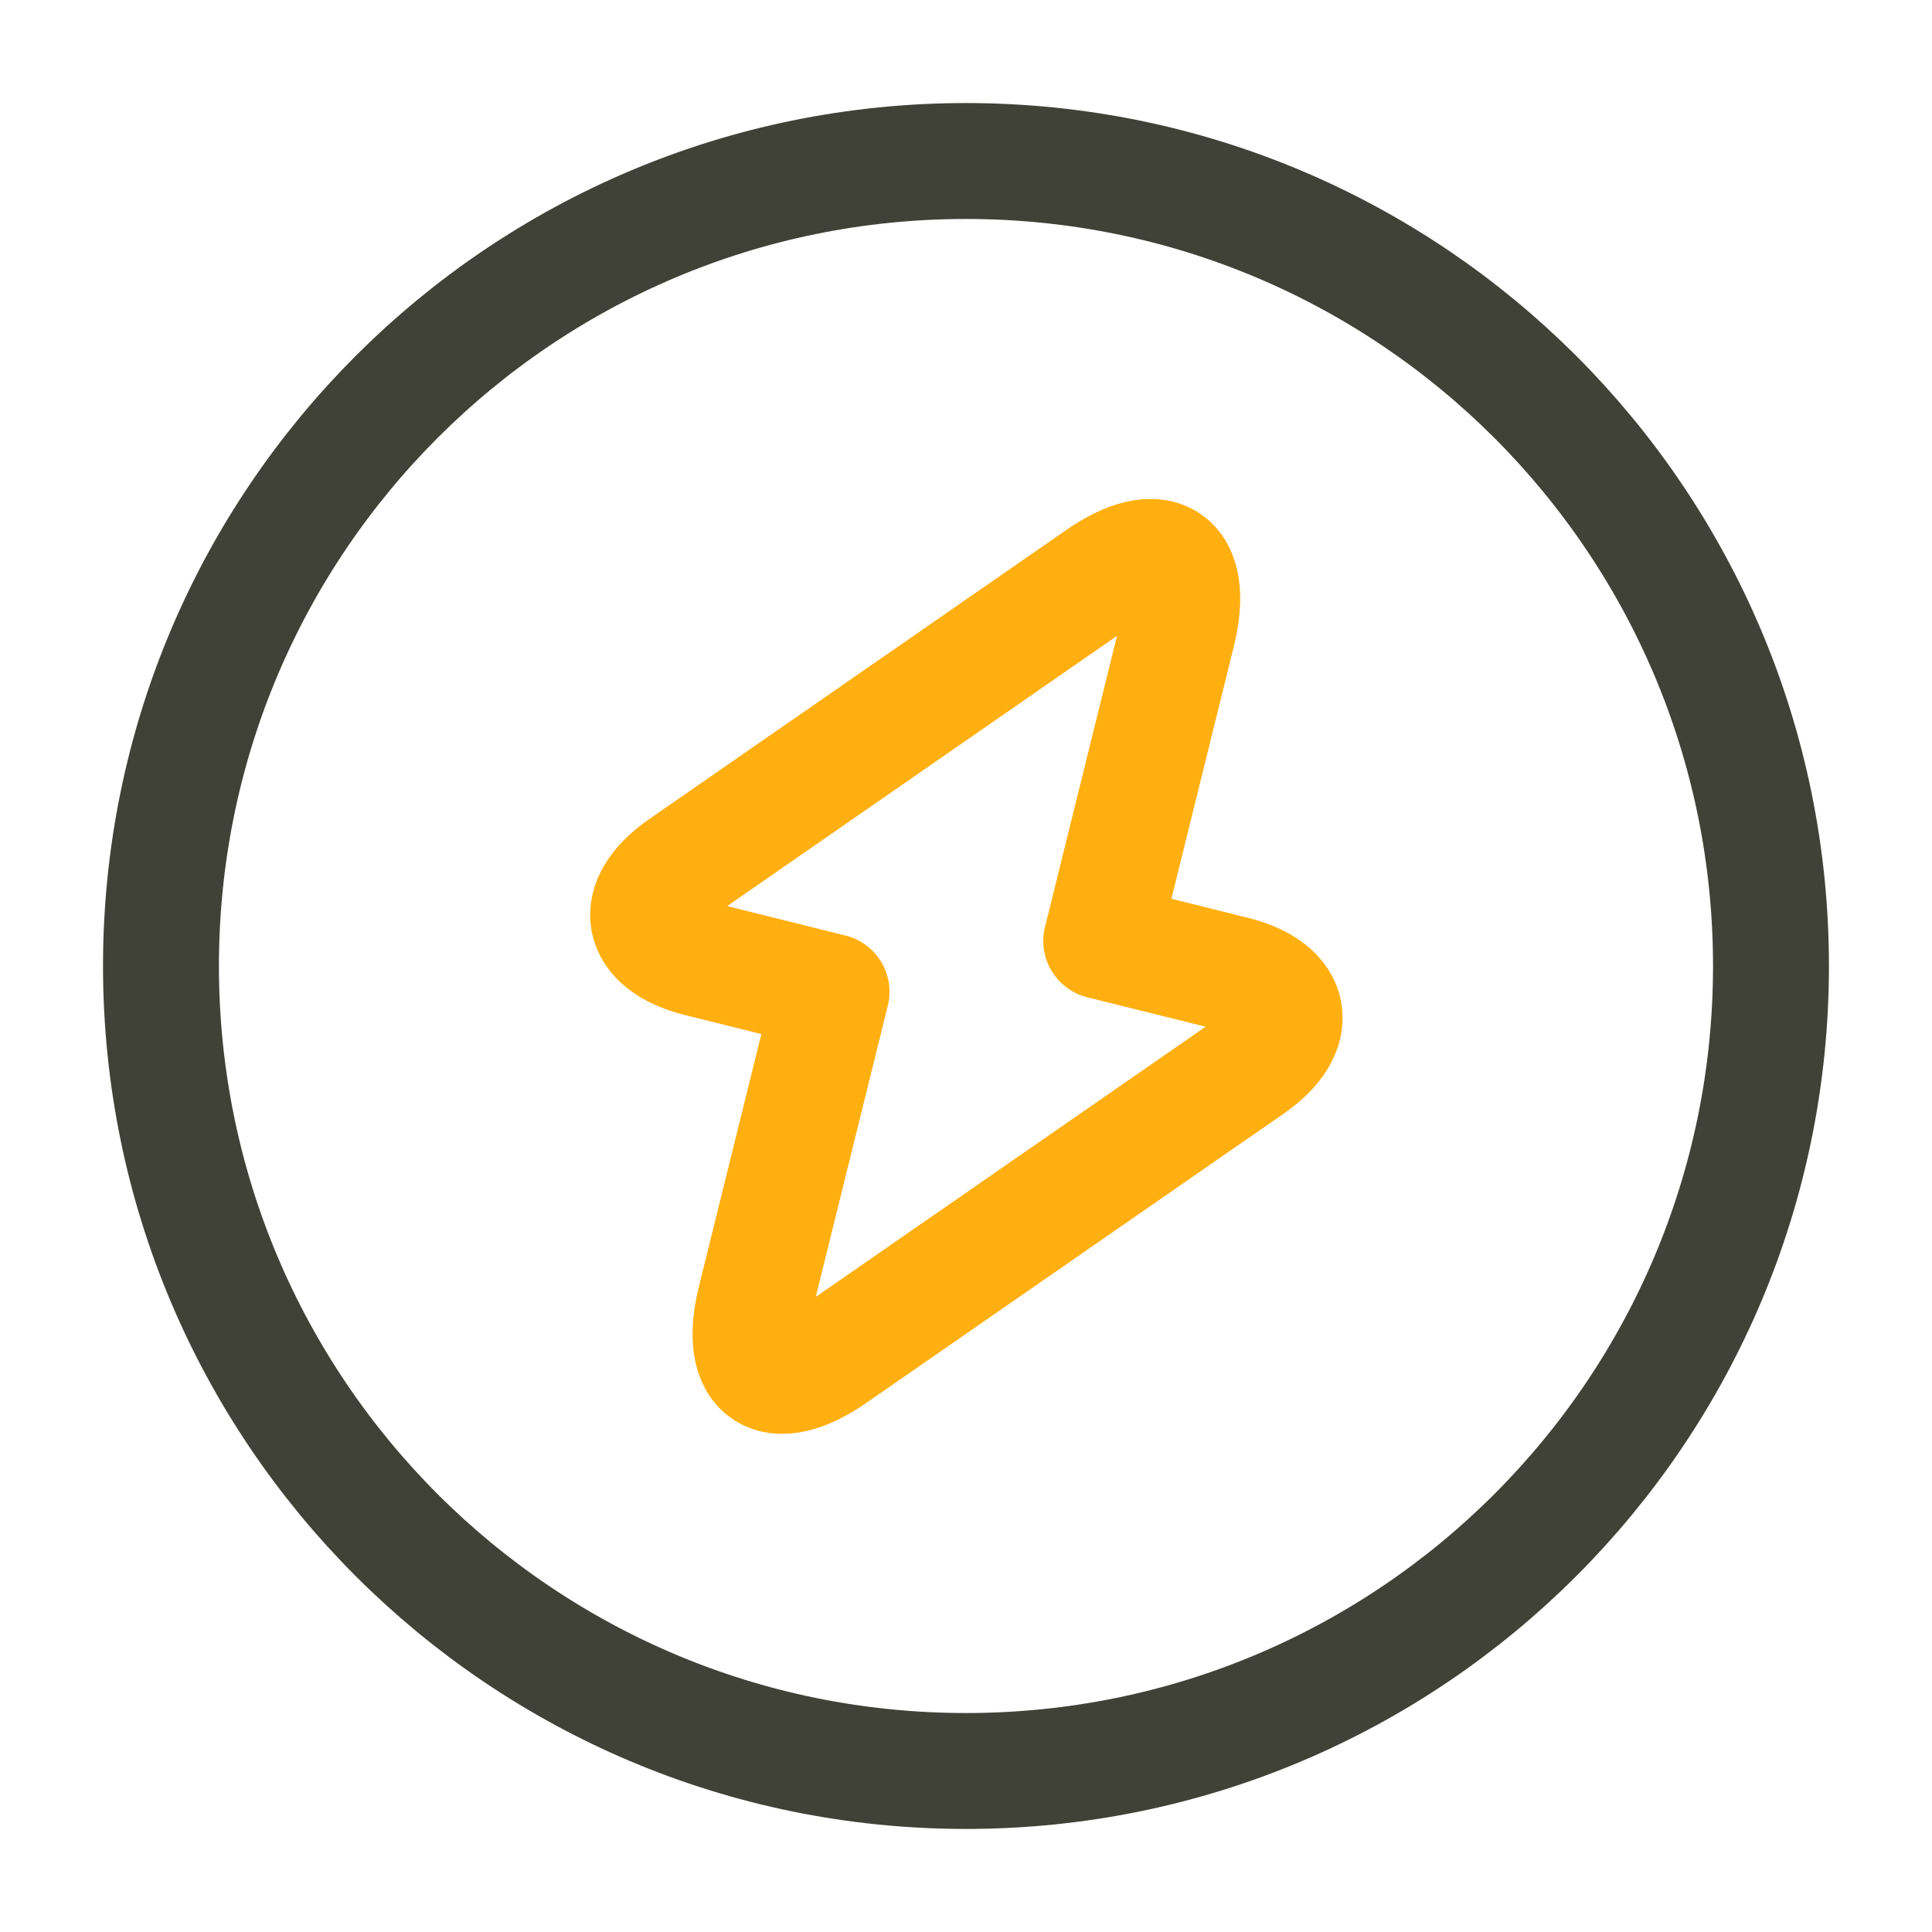 <svg width="50" height="50" viewBox="0 0 50 50" fill="none" xmlns="http://www.w3.org/2000/svg">
<path d="M24.999 45.833C36.505 45.833 45.833 36.506 45.833 25C45.833 13.494 36.505 4.167 24.999 4.167C13.493 4.167 4.166 13.494 4.166 25C4.166 36.506 13.493 45.833 24.999 45.833Z" stroke="#414237" stroke-width="3" stroke-linecap="round" stroke-linejoin="round"/>
<path d="M18.083 24.812L21.52 25.667L19.541 33.667C19.083 35.542 20 36.167 21.583 35.062L32.375 27.583C33.687 26.667 33.5 25.604 31.937 25.208L28.5 24.354L30.479 16.354C30.937 14.479 30.02 13.854 28.437 14.958L17.645 22.438C16.333 23.354 16.52 24.417 18.083 24.812Z" stroke="#FFAF0F" stroke-width="3" stroke-miterlimit="10" stroke-linecap="round" stroke-linejoin="round"/>
</svg>
